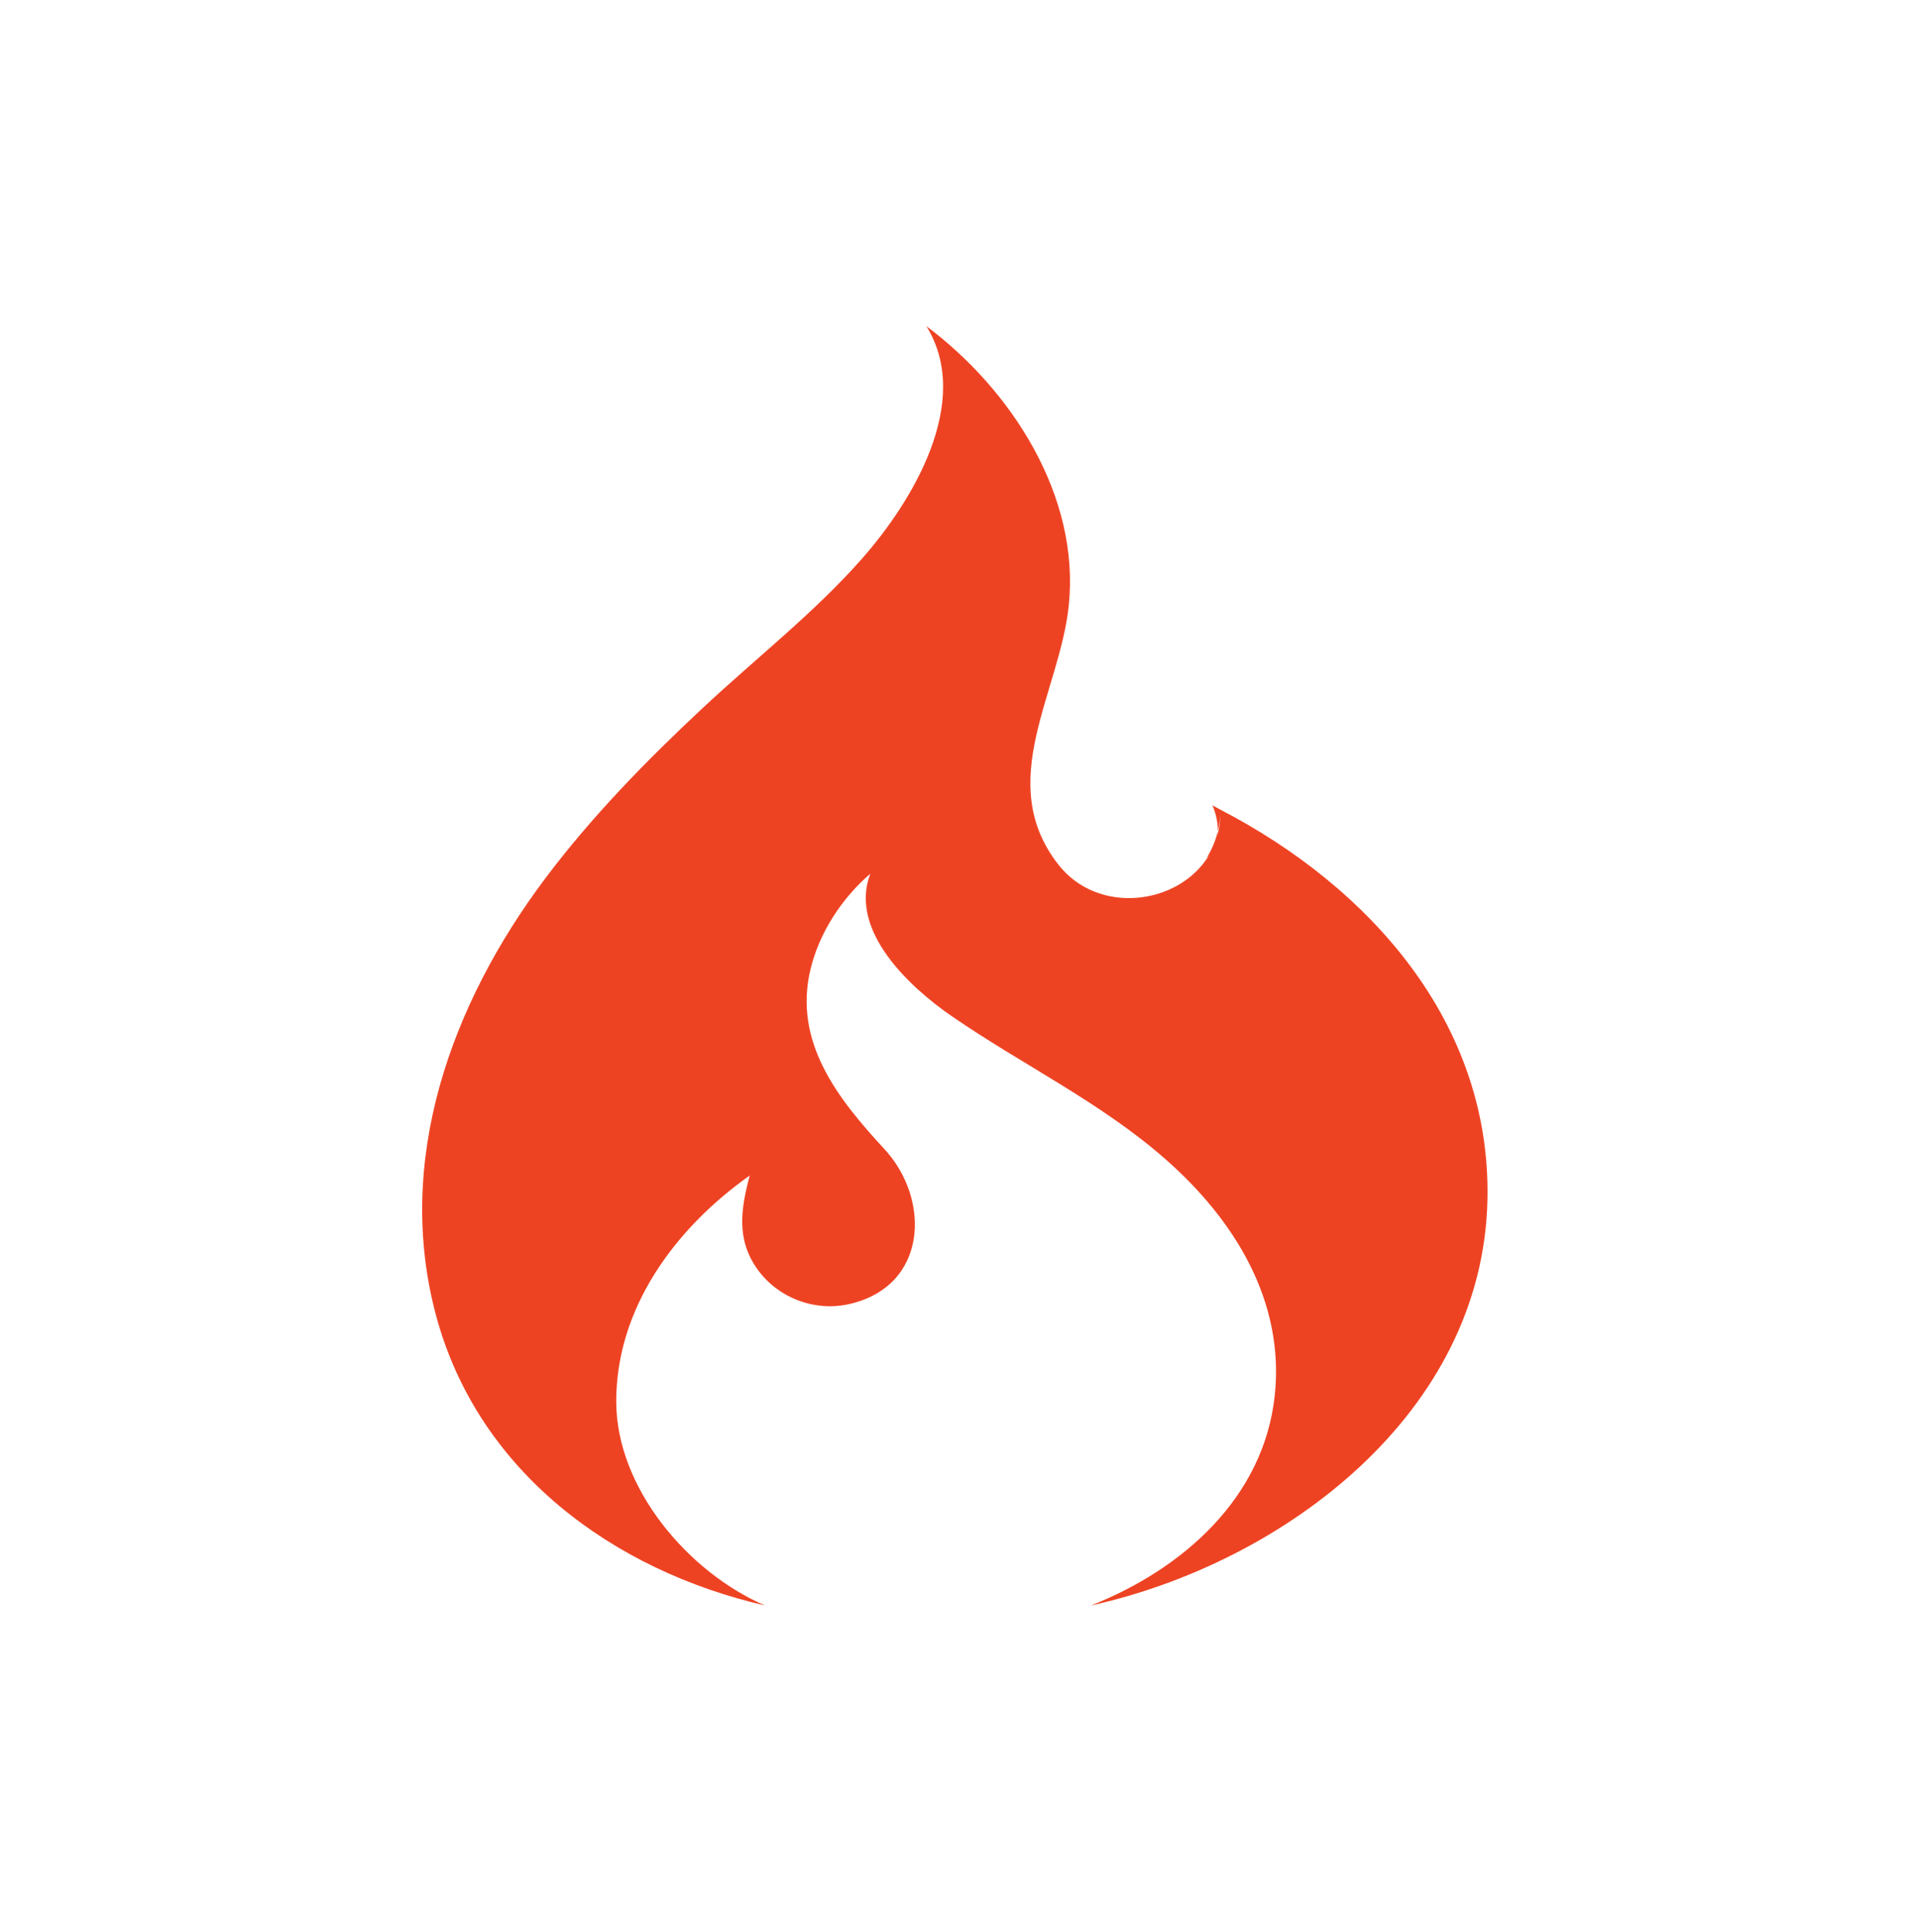 <svg width="150" height="151" viewBox="0 0 150 151" fill="none" xmlns="http://www.w3.org/2000/svg">
<path d="M59.789 125.493C53.793 122.901 48.182 116.314 48.169 109.574C48.153 102.226 52.81 95.987 58.602 91.887C57.906 94.518 57.526 96.924 59.251 99.277C60.855 101.465 63.663 102.528 66.315 101.951C72.512 100.594 72.797 93.782 69.123 89.813C65.49 85.882 61.977 81.443 63.359 75.743C64.051 72.885 65.806 70.209 68.028 68.296C66.32 72.785 71.174 77.213 74.373 79.418C79.921 83.245 86.009 86.136 91.111 90.621C96.477 95.335 100.44 101.709 99.64 109.101C98.772 117.114 92.406 122.687 85.264 125.5C100.355 122.169 115.949 110.456 116.268 93.719C116.533 79.95 107.087 69.353 95.386 63.286L94.775 62.953C95.096 63.732 95.201 64.395 95.189 64.988C95.293 64.551 95.365 64.101 95.385 63.637C95.382 64.188 95.31 64.737 95.17 65.27L95.189 64.988C95.015 65.719 94.722 66.417 94.322 67.053L94.494 66.868C92.16 70.74 85.84 71.581 82.718 67.572C77.699 61.123 82.823 54.169 83.54 47.34C84.437 38.781 79.07 30.472 72.415 25.5C76.08 31.429 71.251 39.274 67.388 43.66C63.641 47.911 59.085 51.46 54.95 55.323C50.507 59.472 46.236 63.842 42.585 68.711C35.282 78.457 30.81 90.714 34.096 102.873C37.38 115.023 47.904 122.758 59.789 125.493Z" fill="#EE4323"/>
</svg>
